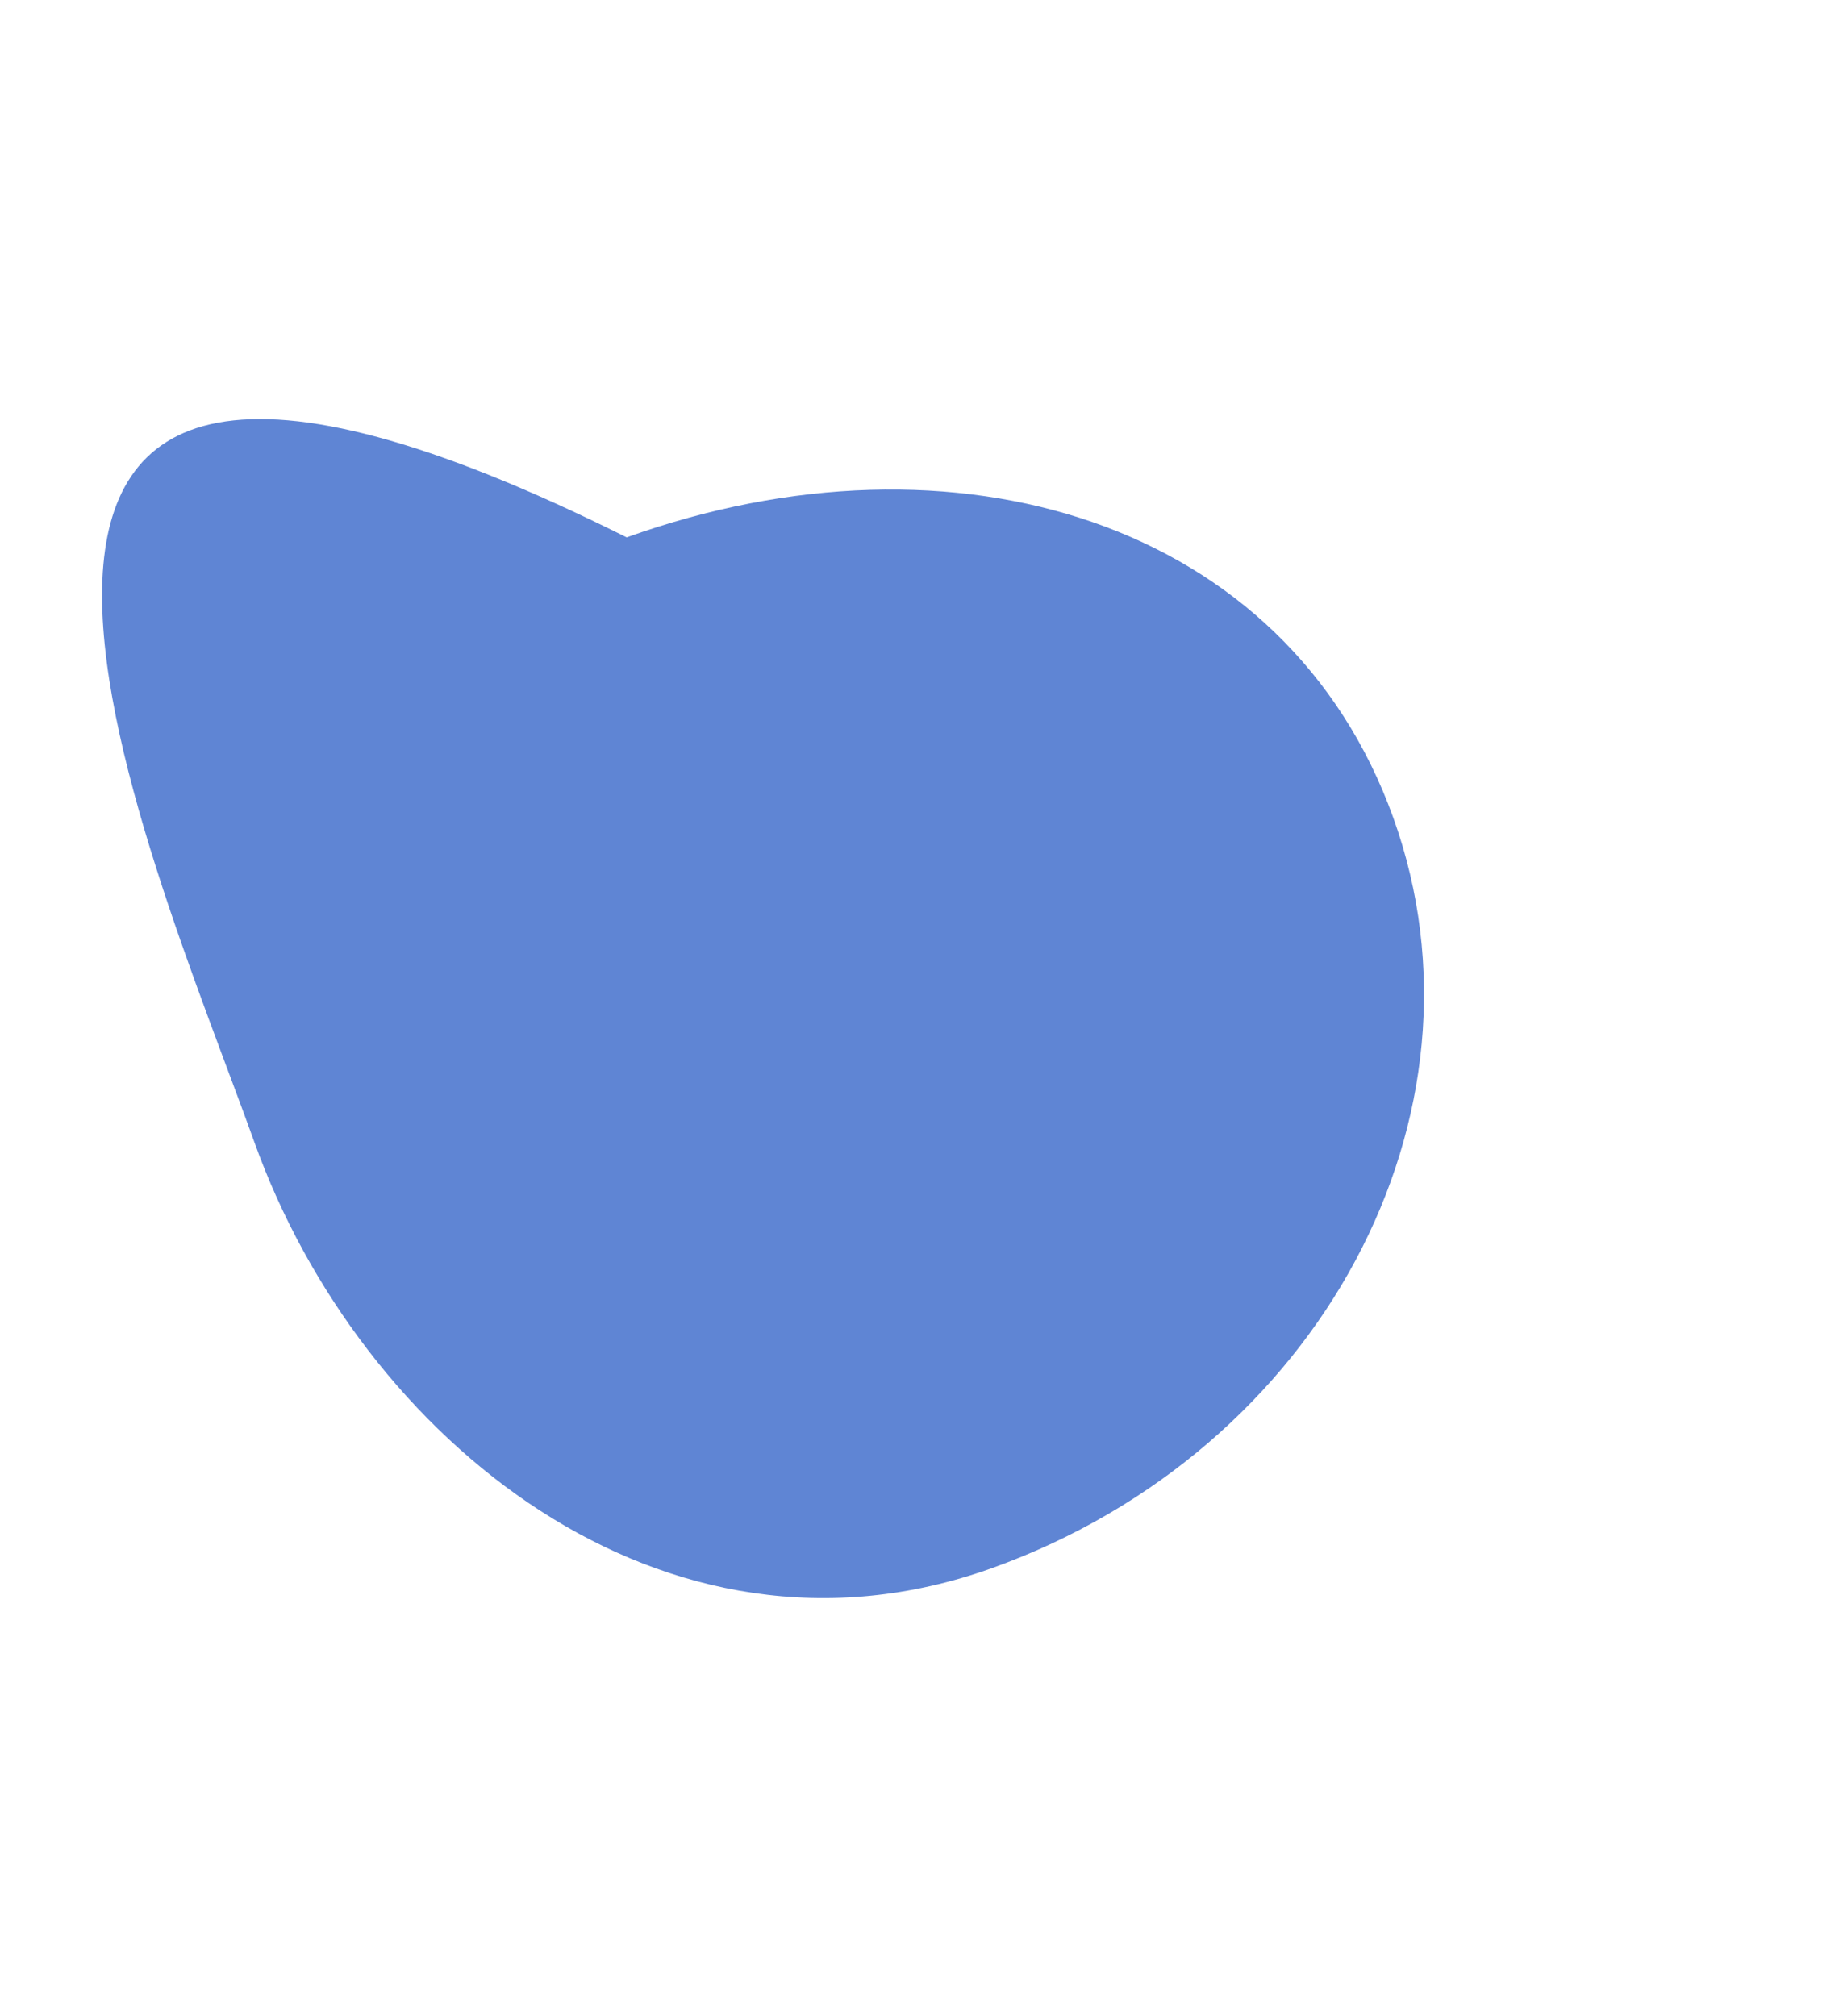 <?xml version="1.0" encoding="UTF-8"?> <svg xmlns="http://www.w3.org/2000/svg" width="892" height="976" viewBox="0 0 892 976" fill="none"><g filter="url(#filter0_f_1002_10)"><path d="M303.314 260.118C462.087 203.143 622.864 252.388 674.378 395.941C725.892 539.495 638.942 702.055 480.169 759.03C321.397 816.005 174.731 696.692 123.217 553.139C71.703 409.585 -81.743 67.825 303.314 260.118Z" fill="#4E78D0" fill-opacity="0.9"></path></g><defs><filter id="filter0_f_1002_10" x="-152.819" y="0.629" width="1044.25" height="975.149" filterUnits="userSpaceOnUse" color-interpolation-filters="sRGB"><feFlood flood-opacity="0" result="BackgroundImageFix"></feFlood><feBlend mode="normal" in="SourceGraphic" in2="BackgroundImageFix" result="shape"></feBlend><feGaussianBlur stdDeviation="101.109" result="effect1_foregroundBlur_1002_10"></feGaussianBlur></filter></defs></svg> 